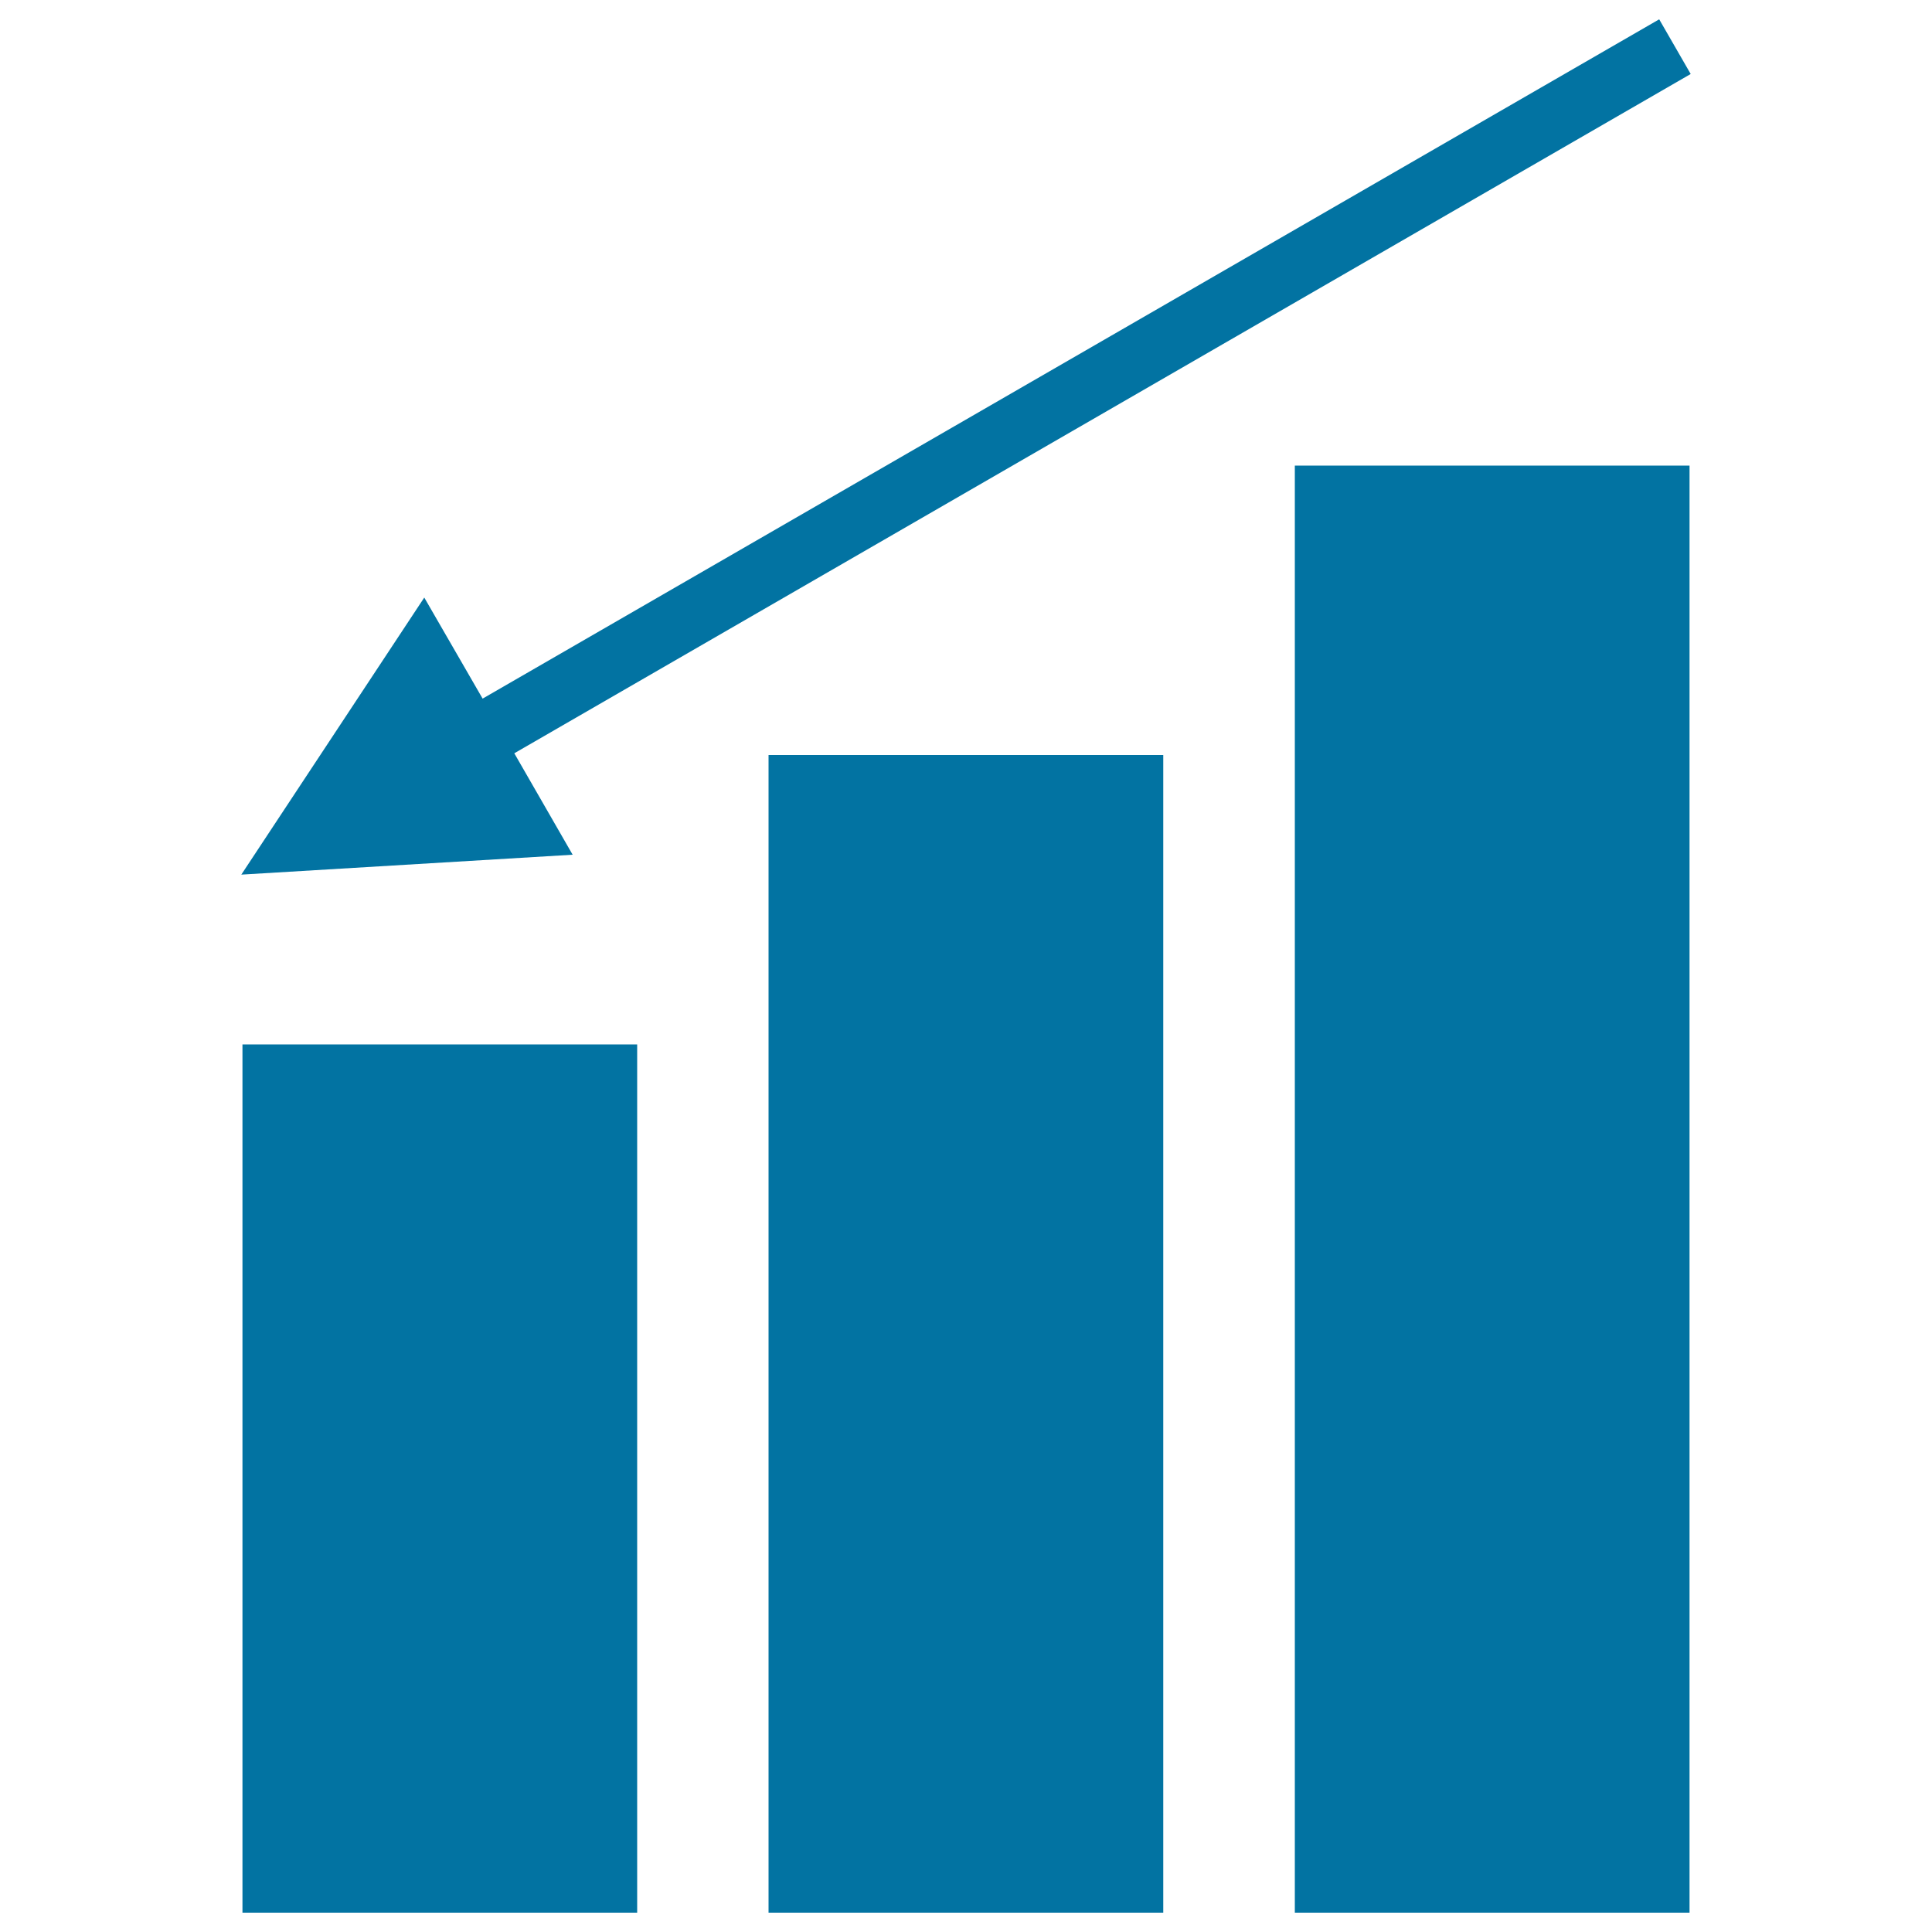 <svg xmlns="http://www.w3.org/2000/svg" viewBox="0 0 1000 1000" style="fill:#0273a2">
<title>Calculations Down Bars Graphic Interface Symbol SVG icon</title>
<g><g><rect x="125.5" y="540.6" width="204.3" height="449.4"/><rect x="397.8" y="390.8" width="204.3" height="599.2"/><rect x="670.2" y="241" width="204.3" height="749"/><polygon points="266.2,389.9 875.1,38.3 858.8,10 249.8,361.6 219.6,309.3 124.9,452.7 296.4,442.4 "/></g></g>
</svg>